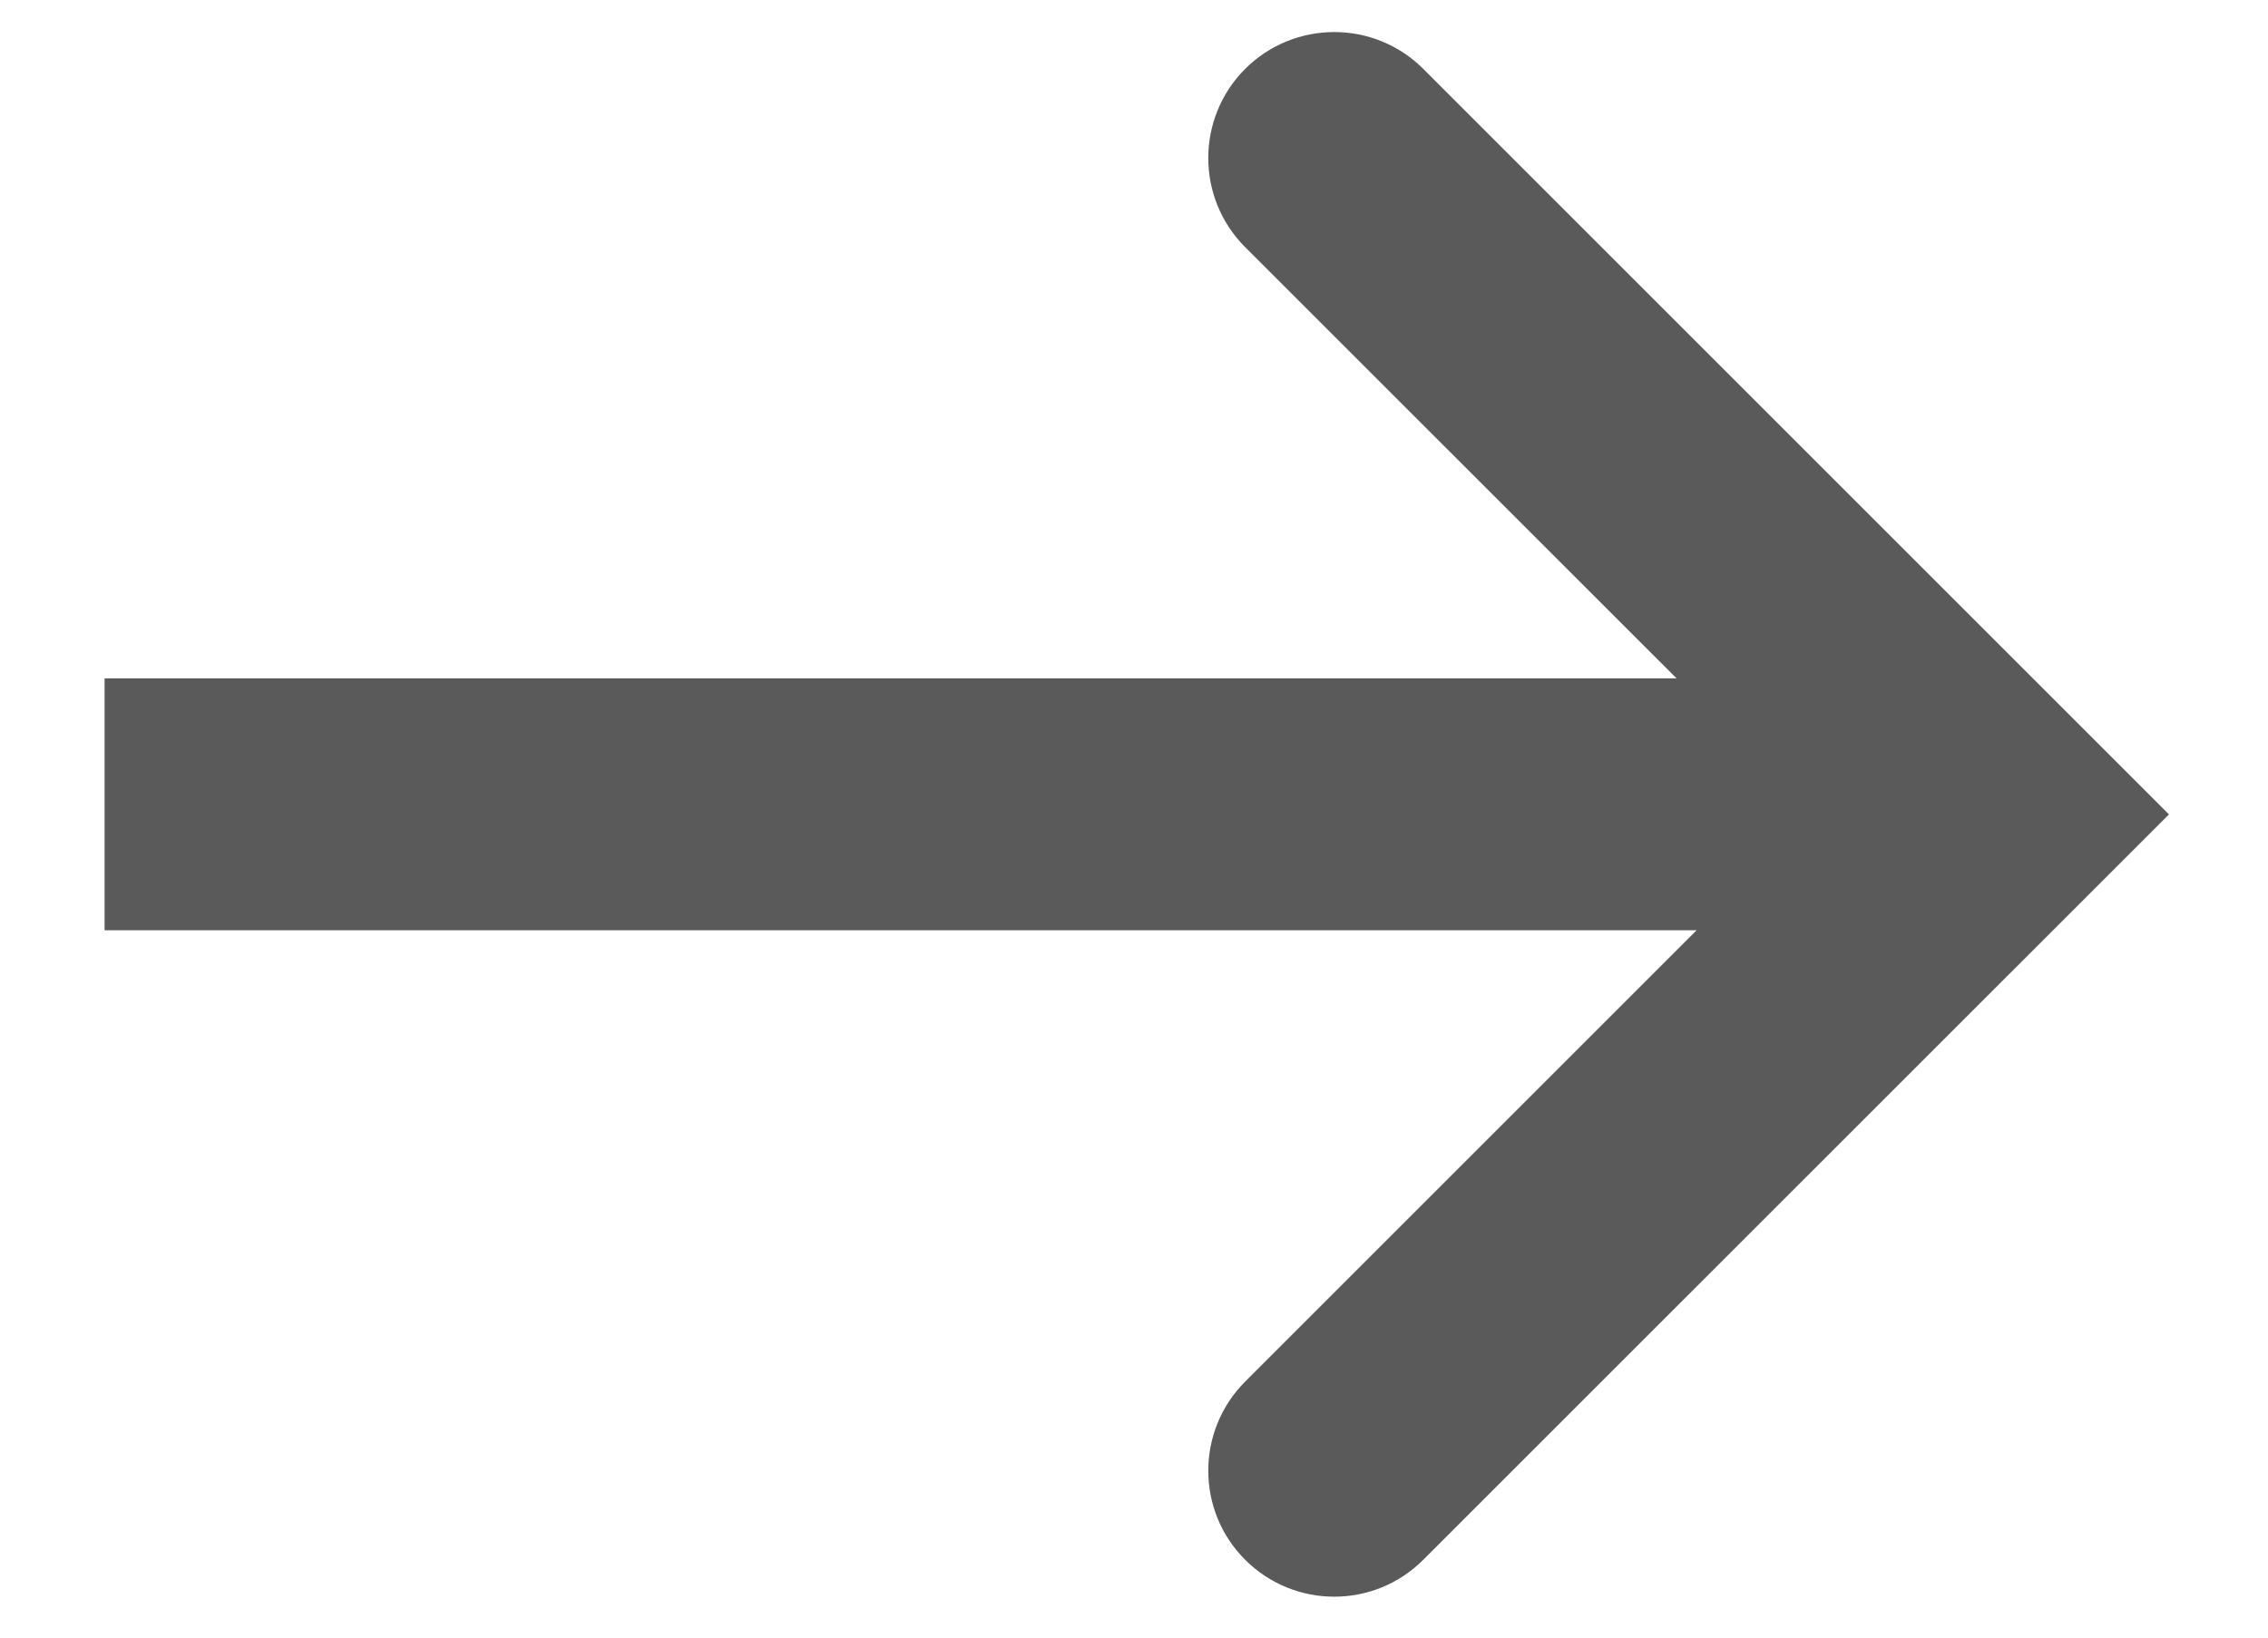 <?xml version="1.0" encoding="UTF-8"?> <svg xmlns="http://www.w3.org/2000/svg" width="18" height="13" viewBox="0 0 18 13" fill="none"> <path fill-rule="evenodd" clip-rule="evenodd" d="M11.296 0.547C10.906 0.157 10.273 0.157 9.882 0.547C9.492 0.938 9.492 1.571 9.882 1.962L13.306 5.385L0.83 5.385V7.385L13.465 7.385L9.882 10.968C9.492 11.359 9.492 11.992 9.882 12.382C10.273 12.773 10.906 12.773 11.296 12.382L16.507 7.172L17.214 6.465L16.507 5.758L11.296 0.547Z" fill="#5A5A5A"></path> </svg> 